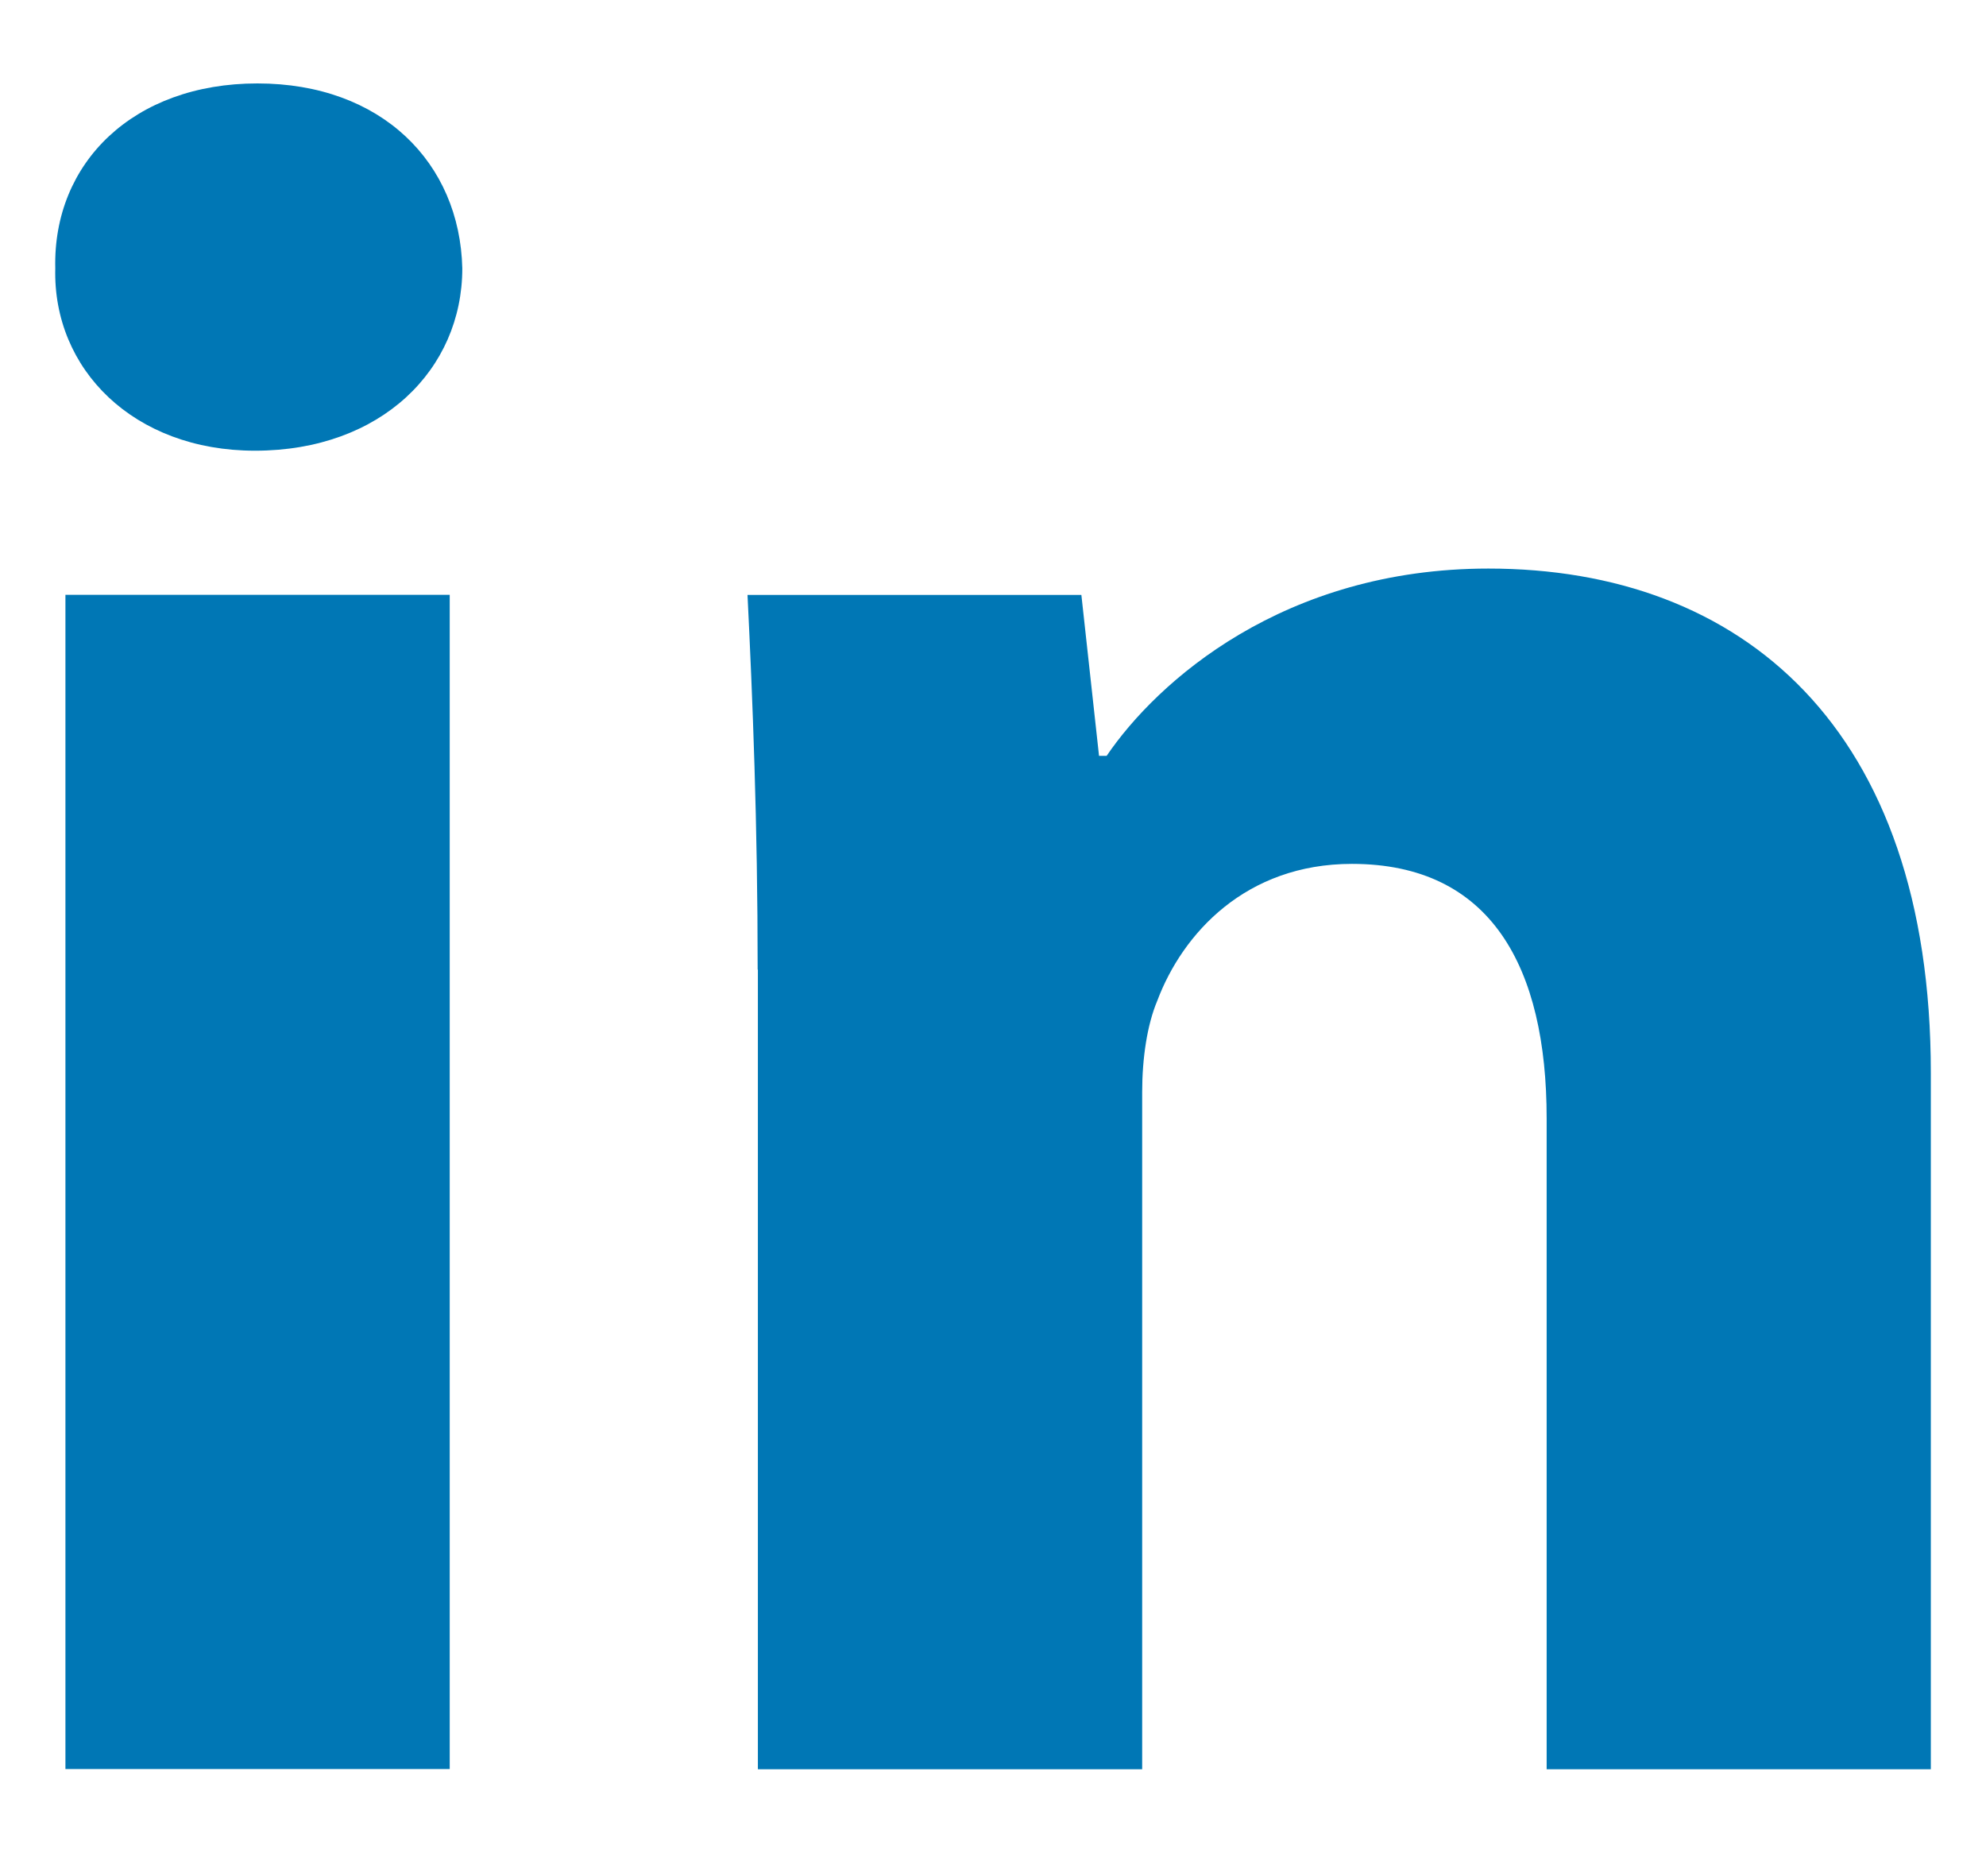 <svg width="18" height="17" viewBox="0 0 18 17" fill="none" xmlns="http://www.w3.org/2000/svg">
<path fill-rule="evenodd" clip-rule="evenodd" d="M4.19 2.432C4.19 3.345 3.457 4.084 2.311 4.084C1.21 4.084 0.478 3.345 0.501 2.432C0.478 1.474 1.21 0.756 2.333 0.756C3.457 0.756 4.168 1.474 4.19 2.432ZM0.593 16.03V5.39H4.076V16.03H0.593V16.03Z" fill="#0077B5"/>
<path fill-rule="evenodd" clip-rule="evenodd" d="M6.867 8.786C6.867 7.458 6.821 6.327 6.775 5.391H9.801L9.961 6.849H10.03C10.489 6.174 11.634 5.152 13.49 5.152C15.782 5.152 17.5 6.589 17.5 9.721V16.032H14.018V10.135C14.018 8.763 13.514 7.828 12.253 7.828C11.291 7.828 10.718 8.459 10.489 9.068C10.397 9.286 10.352 9.59 10.352 9.895V16.032H6.869V8.786H6.867Z" fill="#0077B5"/>
</svg>
